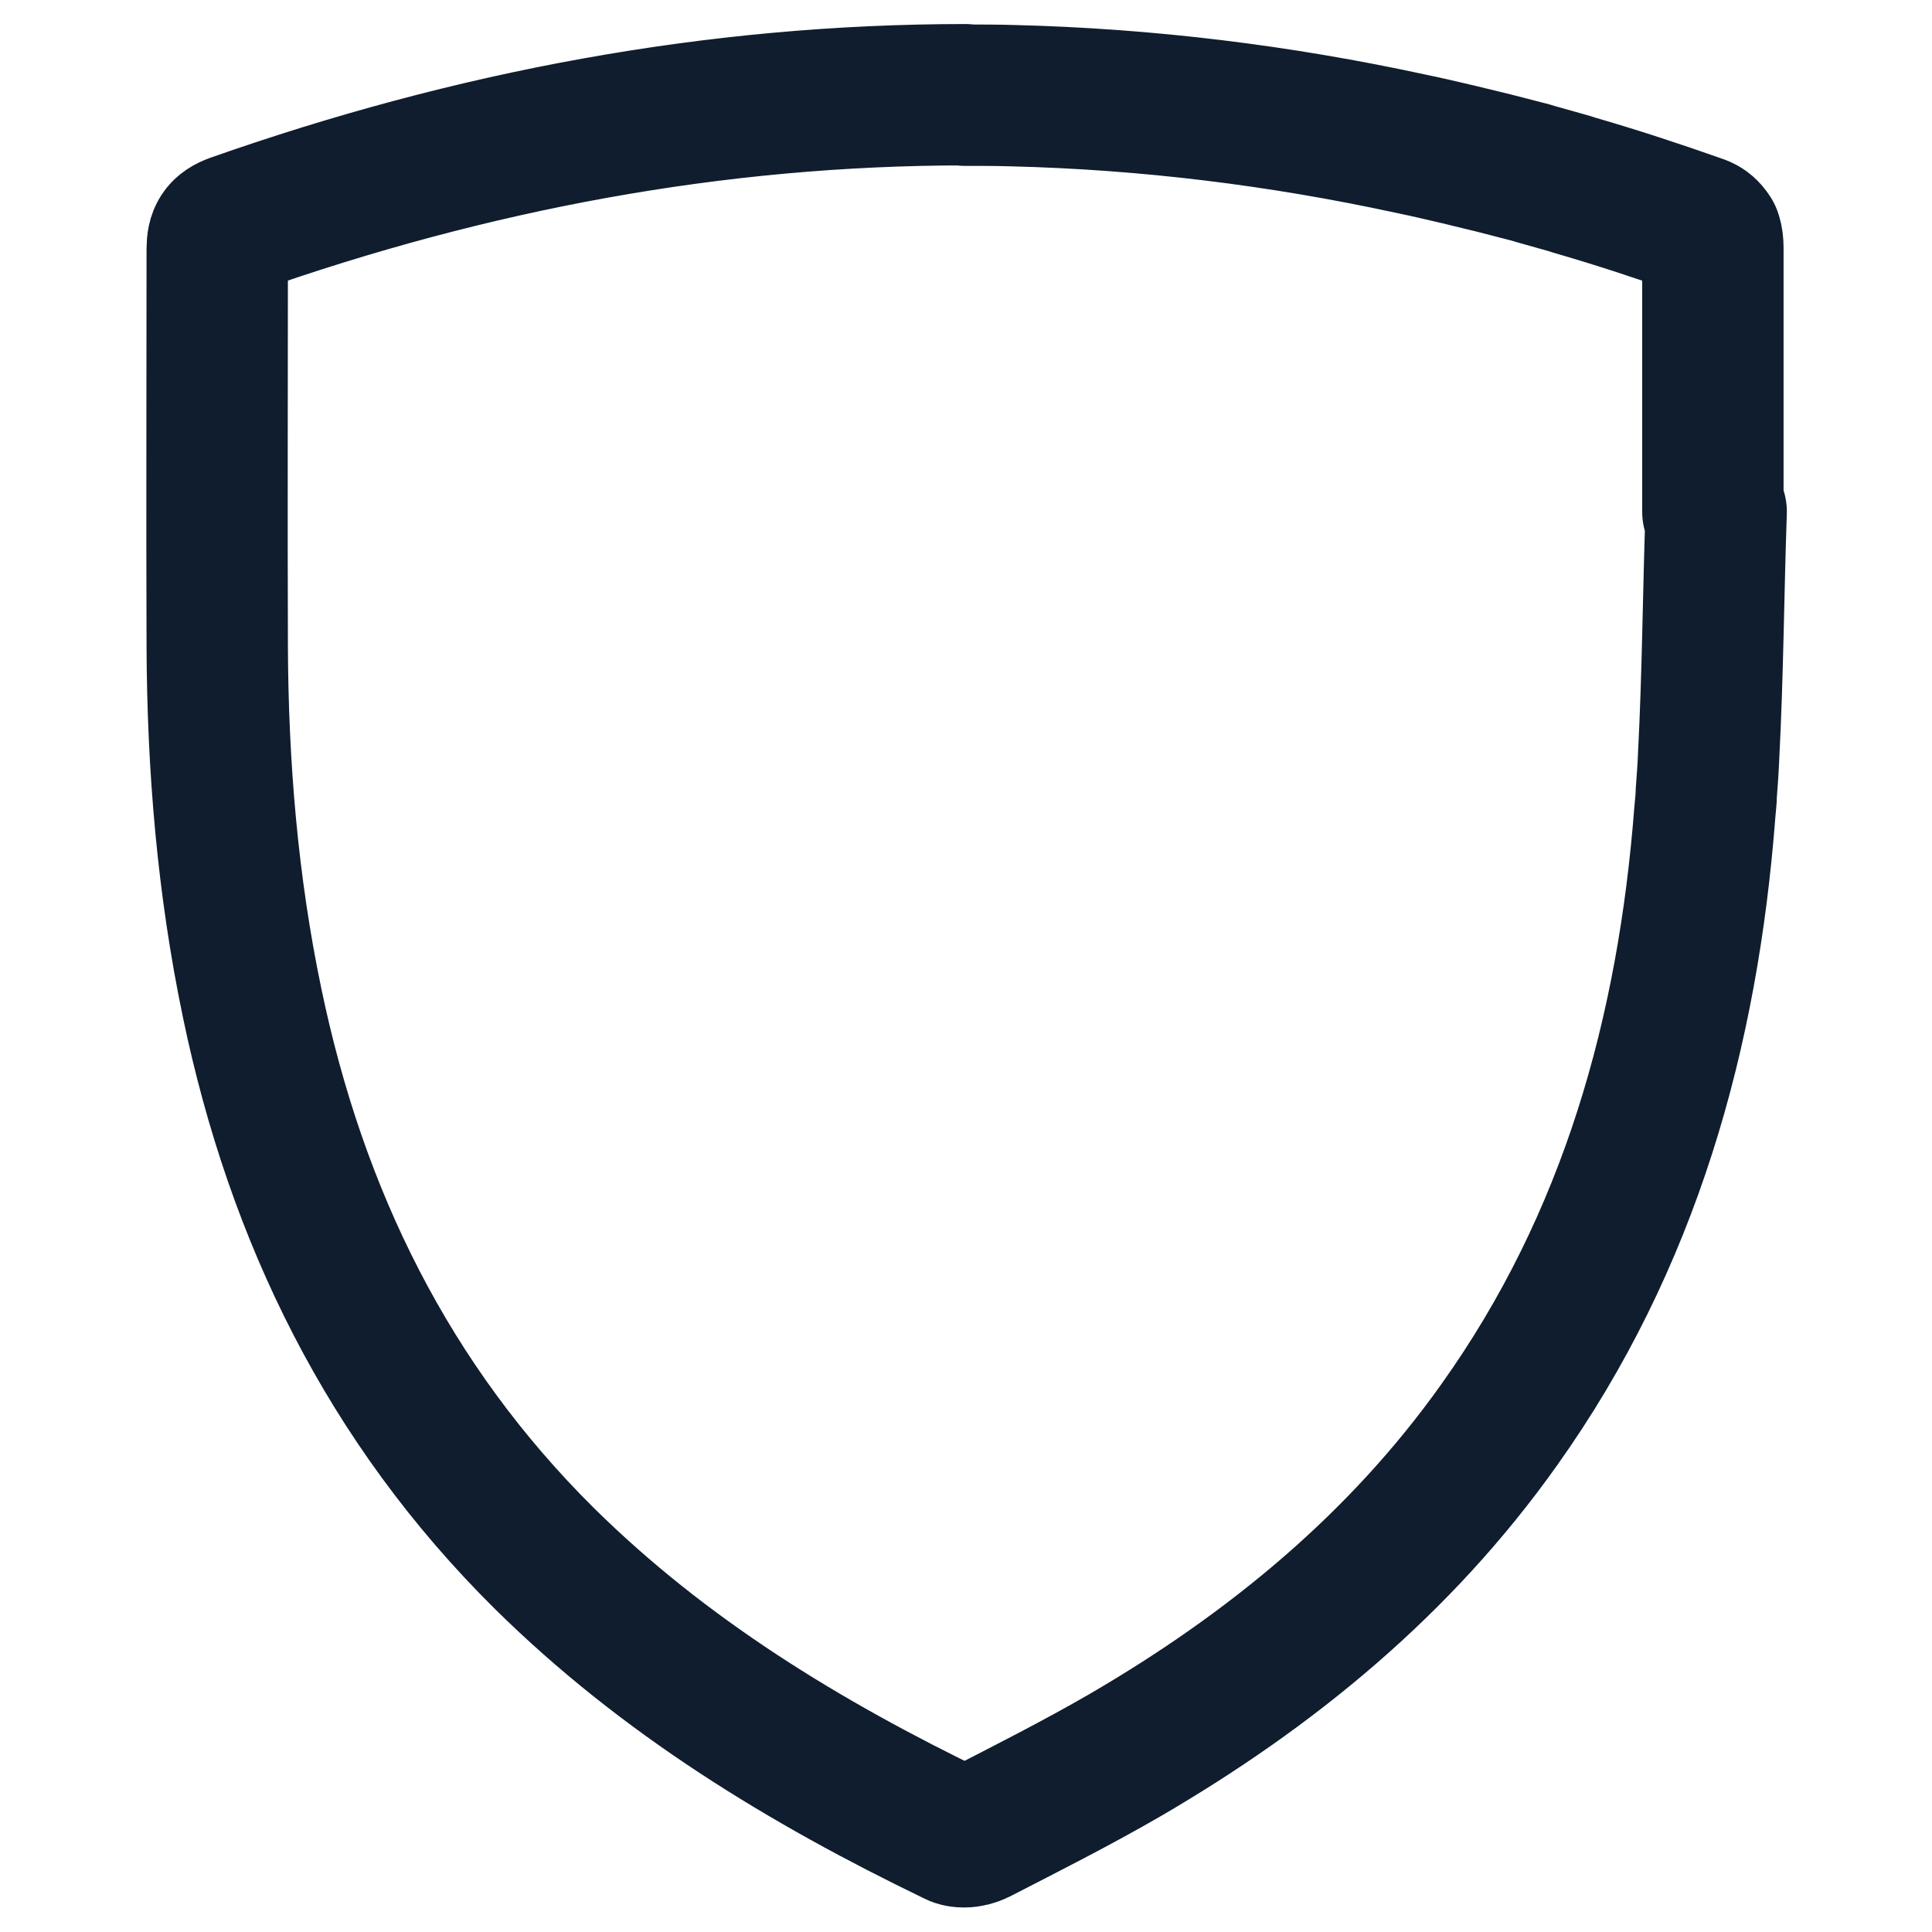 <svg xmlns="http://www.w3.org/2000/svg" id="Calque_1" version="1.1" viewBox="0 0 41 41"><!-- Generator: Adobe Illustrator 29.1.0, SVG Export Plug-In . SVG Version: 2.1.0 Build 142) --><defs><style> .st0 { fill: none; stroke: #0f1d2e; stroke-linecap: round; stroke-linejoin: round; stroke-width: 3px; } </style></defs><path class="st0" d="M20.47,2.02c.34,0,.67,0,1.01.01h0c2.87.07,5.69.42,8.46,1.02.34.07.68.15,1.02.23.25.06.49.12.74.18.22.06.44.11.66.17.08.02.16.04.25.07.21.06.43.12.64.18.08.02.15.05.23.07.86.25,1.71.53,2.56.83.1.03.17.08.21.13.02.02.04.05.06.08,0,.01,0,.02.01.03.02.07.03.14.03.24,0,1.17,0,2.33,0,3.5,0,.7,0,1.4,0,2.1,0,0,.01,0,.02,0,.02,0,.03,0,.05,0-.06,1.72-.07,3.45-.16,5.18-.01.26-.03.53-.05.79,0,.13-.02.26-.03.4-.36,4.69-1.59,9.11-4.36,13-2.1,2.96-4.84,5.21-7.95,7.02-1.02.59-2.07,1.12-3.12,1.66-.08.04-.19.07-.29.07-.07,0-.14-.01-.19-.04-3.19-1.54-6.18-3.36-8.72-5.87-3.31-3.28-5.26-7.27-6.2-11.79-.52-2.49-.73-5.02-.74-7.56-.01-2.81,0-5.62,0-8.43,0-.29.08-.43.36-.53,5.03-1.77,10.19-2.75,15.52-2.75"></path></svg>